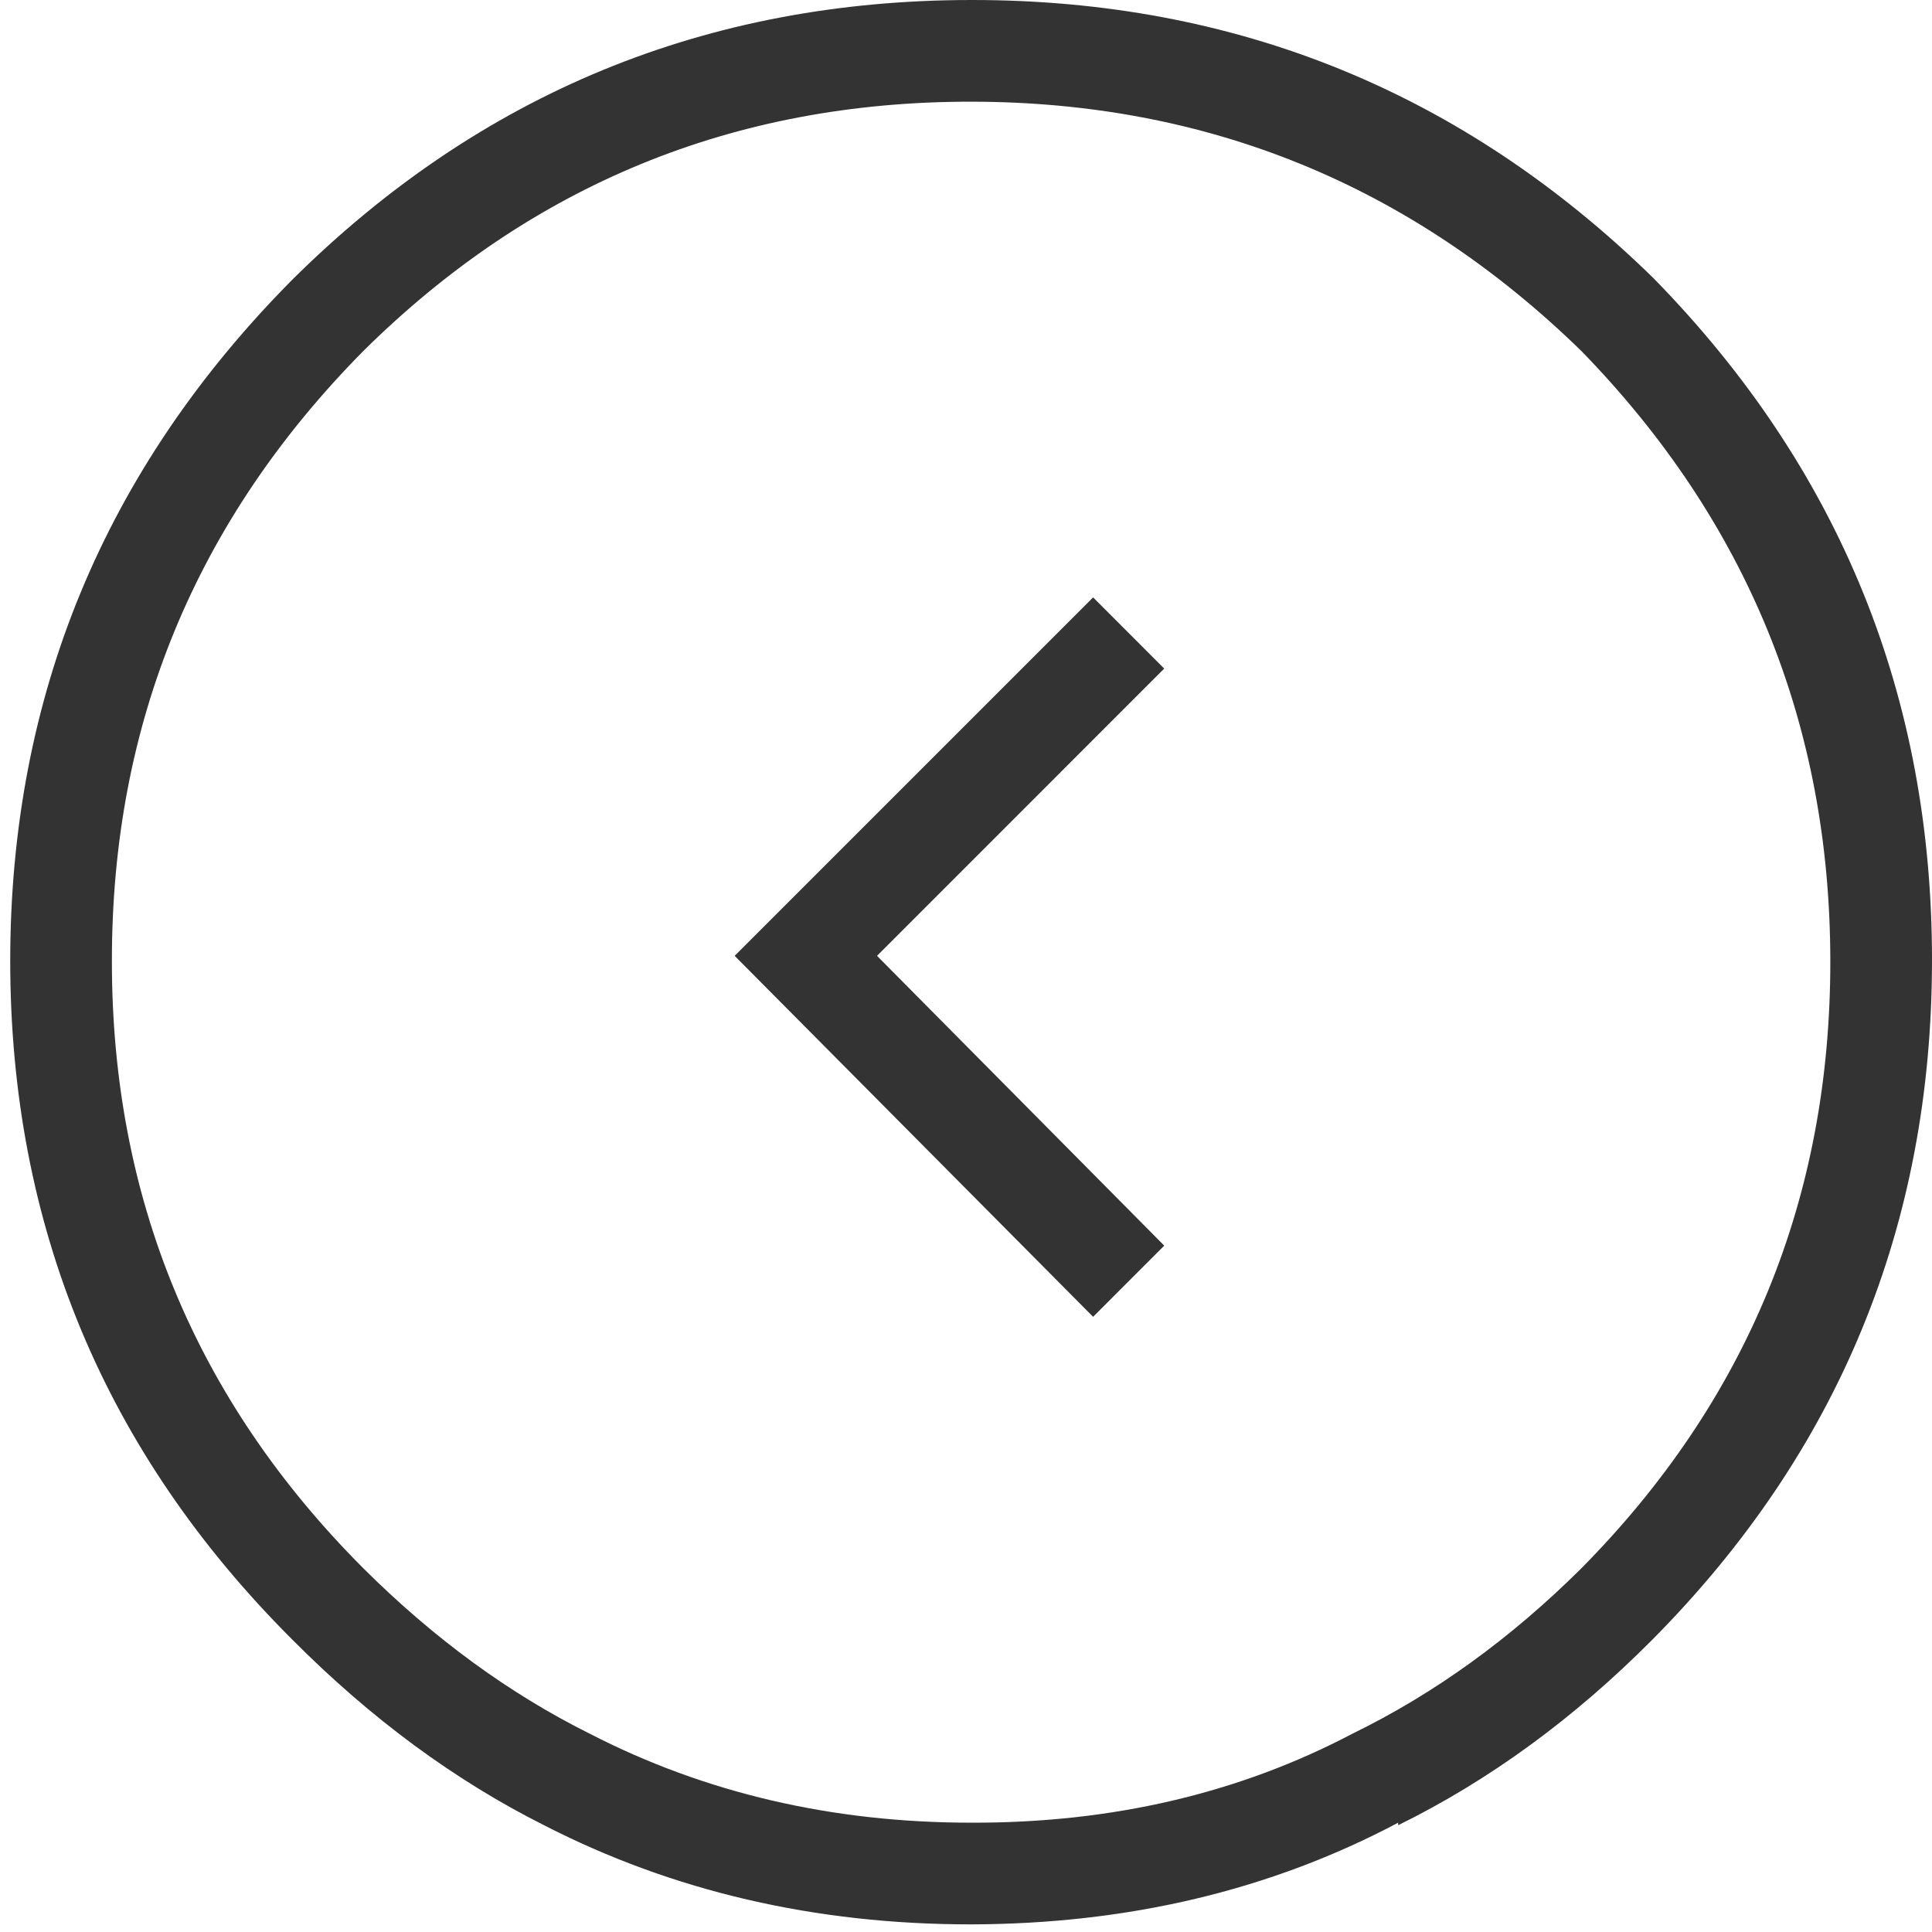 <?xml version="1.0" encoding="UTF-8"?>
<svg width="38px" height="38px" viewBox="0 0 38 38" version="1.1" xmlns="http://www.w3.org/2000/svg" xmlns:xlink="http://www.w3.org/1999/xlink">
    <title>Icon &gt; Reg</title>
    <g id="Icon-&gt;-Reg" stroke="none" stroke-width="1" fill="none" fill-rule="evenodd">
        <g transform="translate(19, 19) scale(-1, 1) translate(-19, -19) " fill="#333334">
            <path d="M18.9,2 C23.56,1.997 27.544,3.63 30.85,6.9 C34.153,10.239 35.802,14.239 35.799,18.9 C35.802,23.56 34.152,27.543 30.85,30.85 C29.461,32.232 27.977,33.315 26.4,34.1 C24.135,35.266 21.635,35.849 18.9,35.85 C16.132,35.858 13.632,35.274 11.4,34.1 C9.791,33.315 8.291,32.232 6.9,30.85 C3.629,27.543 1.996,23.56 2,18.9 C2.004,14.25 3.637,10.25 6.9,6.9 C10.251,3.637 14.251,2.004 18.9,2 M32.25,5.5 C28.556,1.837 24.106,0.004 18.9,-0 C13.695,-0.004 9.228,1.813 5.5,5.45 L5.45,5.5 C1.812,9.228 -0.004,13.695 0,18.9 C0.004,24.106 1.837,28.557 5.5,32.25 C7.043,33.802 8.71,35.019 10.5,35.9 L10.5,35.85 C13.001,37.176 15.8,37.842 18.9,37.85 C21.963,37.851 24.764,37.201 27.299,35.9 C29.056,35.018 30.706,33.802 32.25,32.25 C35.948,28.557 37.797,24.107 37.799,18.9 C37.797,13.694 35.947,9.228 32.25,5.5" id="Fill-1"></path>
            <polygon id="Fill-6" points="23.55 18.8 16.5 11.75 15.101 13.15 20.75 18.8 15.101 24.5 16.5 25.9"></polygon>
        </g>
    </g>
</svg>